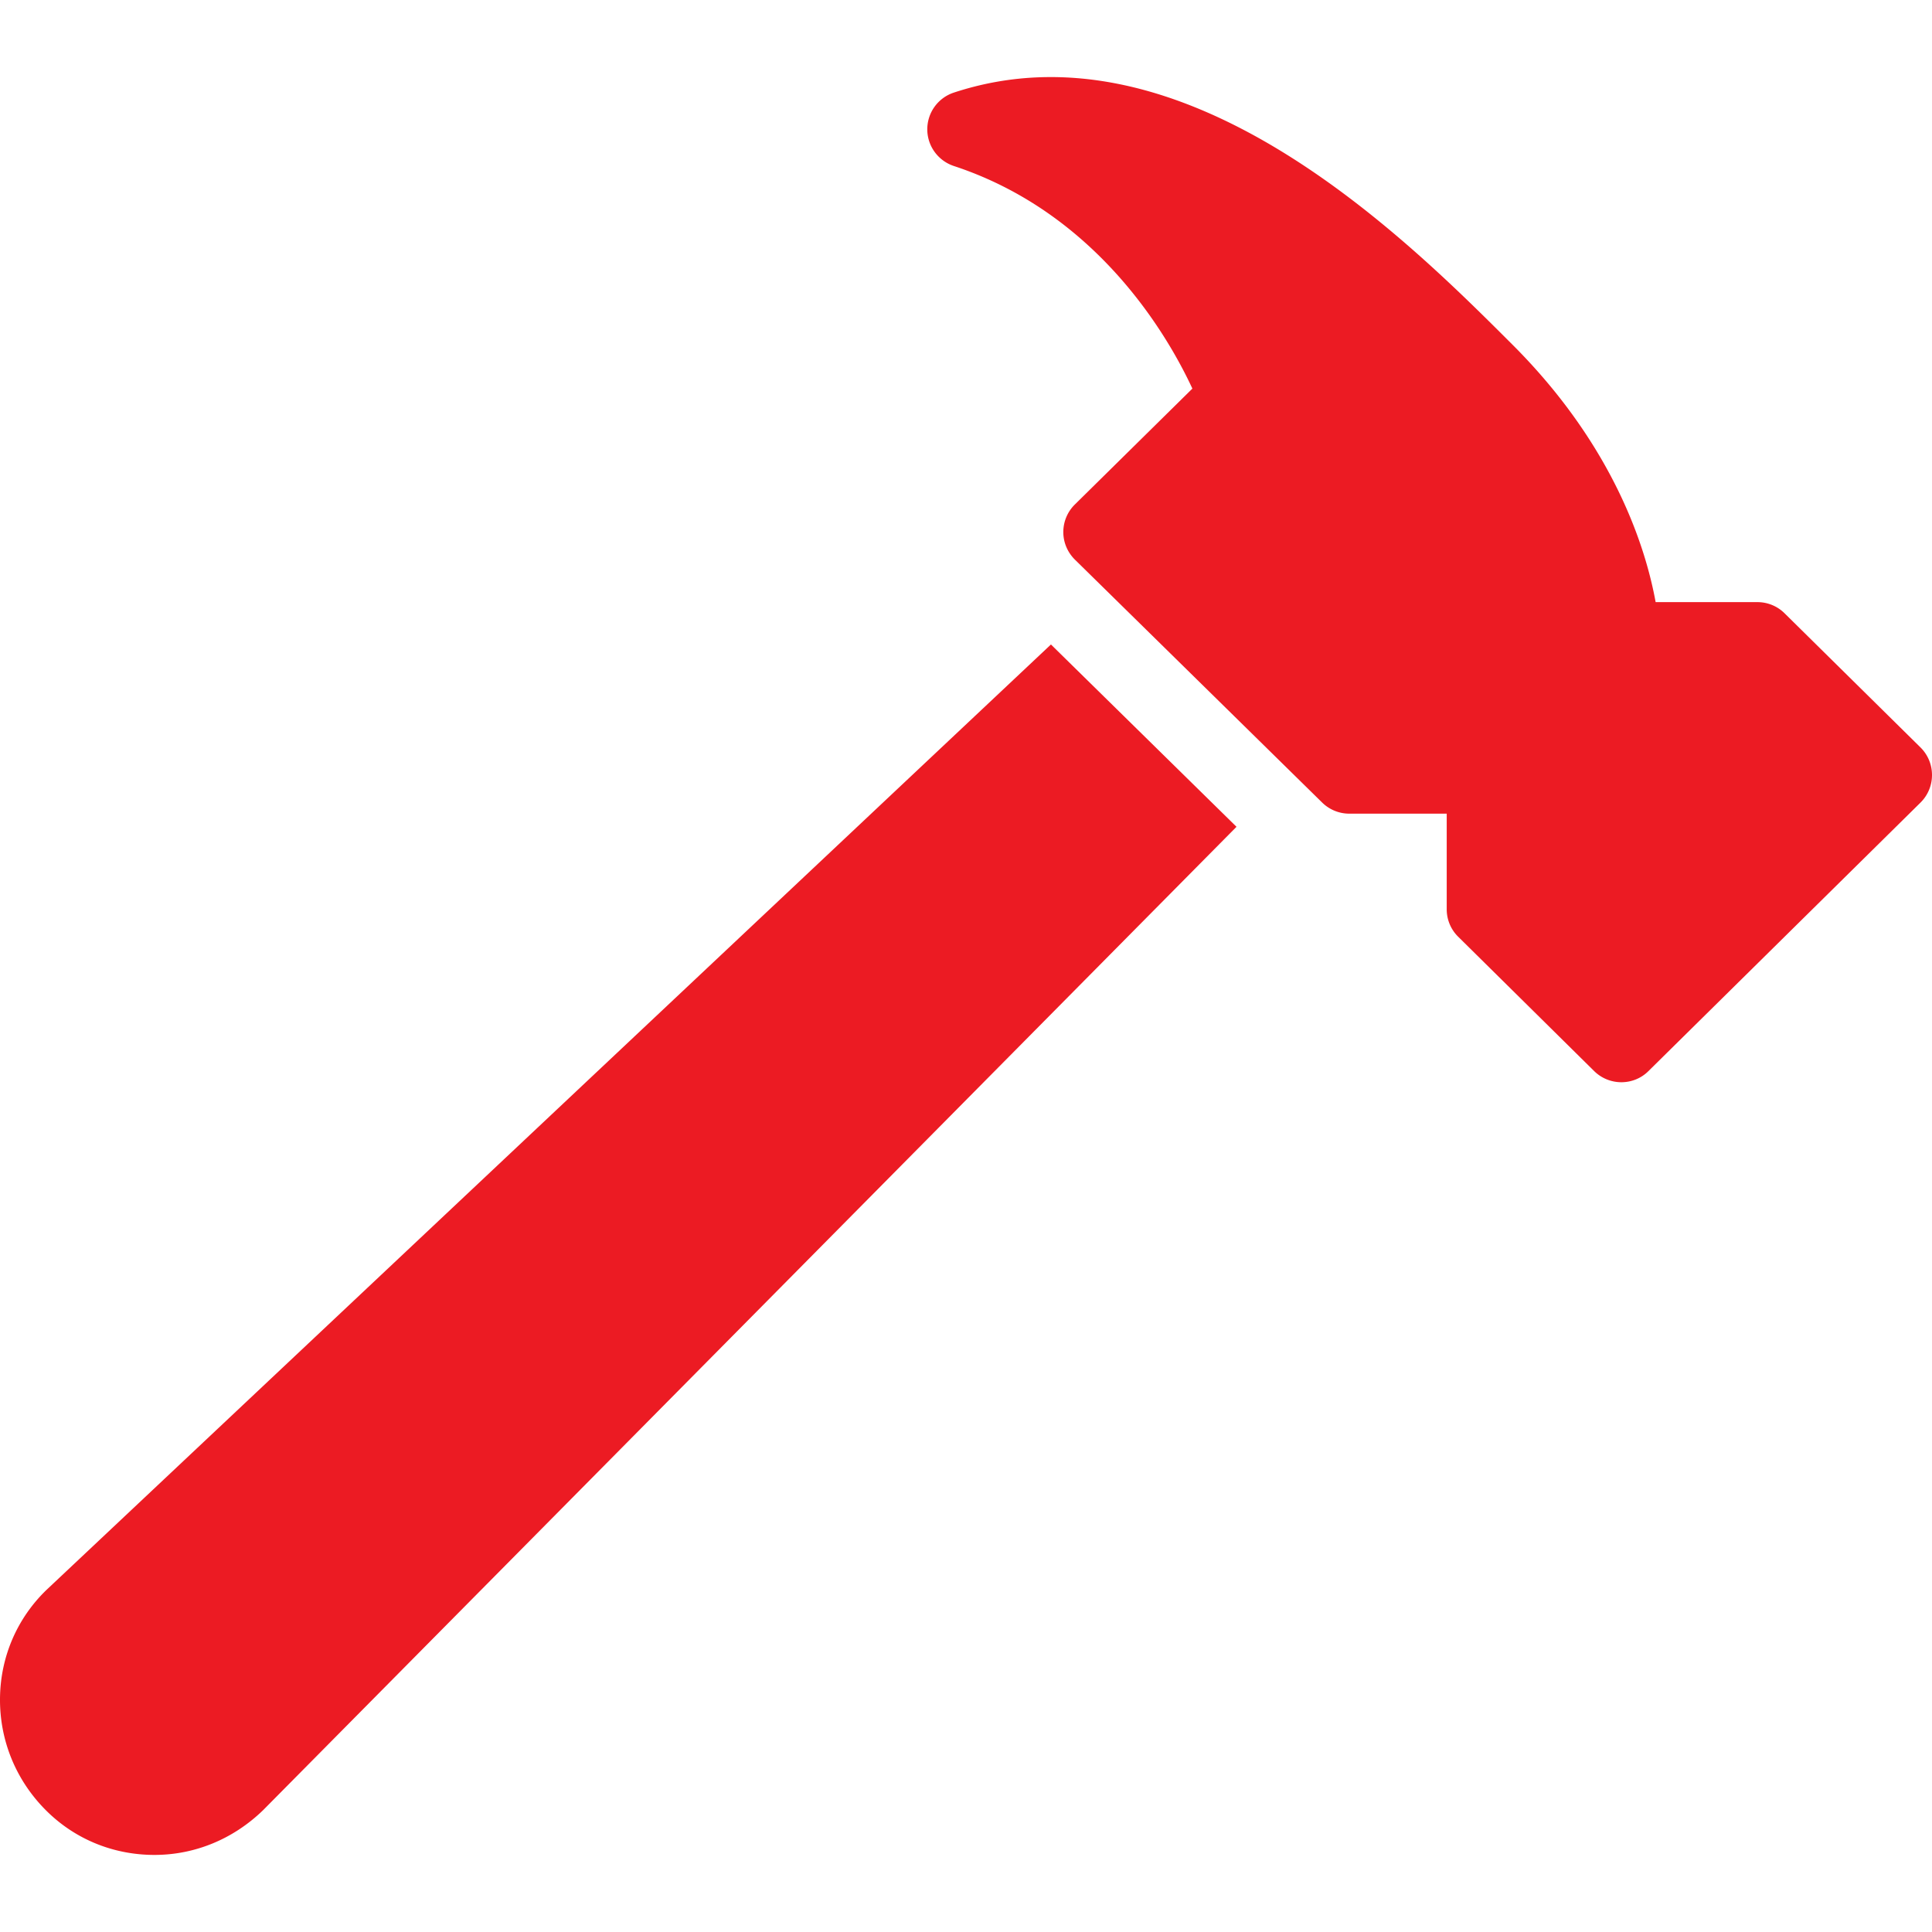 <svg xmlns="http://www.w3.org/2000/svg" version="1.1" xmlns:xlink="http://www.w3.org/1999/xlink" width="512" height="512" x="0" y="0" viewBox="0 0 512.006 512.006" style="enable-background:new 0 0 512 512" xml:space="preserve"><g><path d="m508.975 198.098-36.048-35.577a10.201 10.201 0 0 0-7.189-2.949h-26.974c-2.581-14.214-10.917-41.209-37.871-68.163-28.244-28.223-86.965-86.985-148.103-66.872a10.24 10.24 0 0 0-7.046 9.729c0 4.424 2.847 8.336 7.046 9.729 38.321 12.617 57 45.613 63.206 58.987l-31.153 30.722a10.26 10.26 0 0 0-3.052 7.312c0 2.745 1.126 5.366 3.072 7.292l65.541 64.394a10.26 10.26 0 0 0 7.169 2.929H383.4v25.336a10.18 10.18 0 0 0 3.052 7.292l36.027 35.597a10.272 10.272 0 0 0 7.21 2.949c2.601 0 5.202-.983 7.169-2.949l72.116-71.174a10.239 10.239 0 0 0 3.031-7.291 10.24 10.24 0 0 0-3.03-7.293zM12.336 421.327C4.573 428.823.19 438.921.006 449.776c-.184 11.019 3.953 21.485 11.654 29.453 7.681 7.967 18.085 12.35 29.268 12.35 10.671 0 20.85-4.158 28.797-11.859l257.966-260.608-49.176-48.316L12.336 421.327z" fill="#ec1b23" opacity="1" data-original="#000000"></path></g></svg>